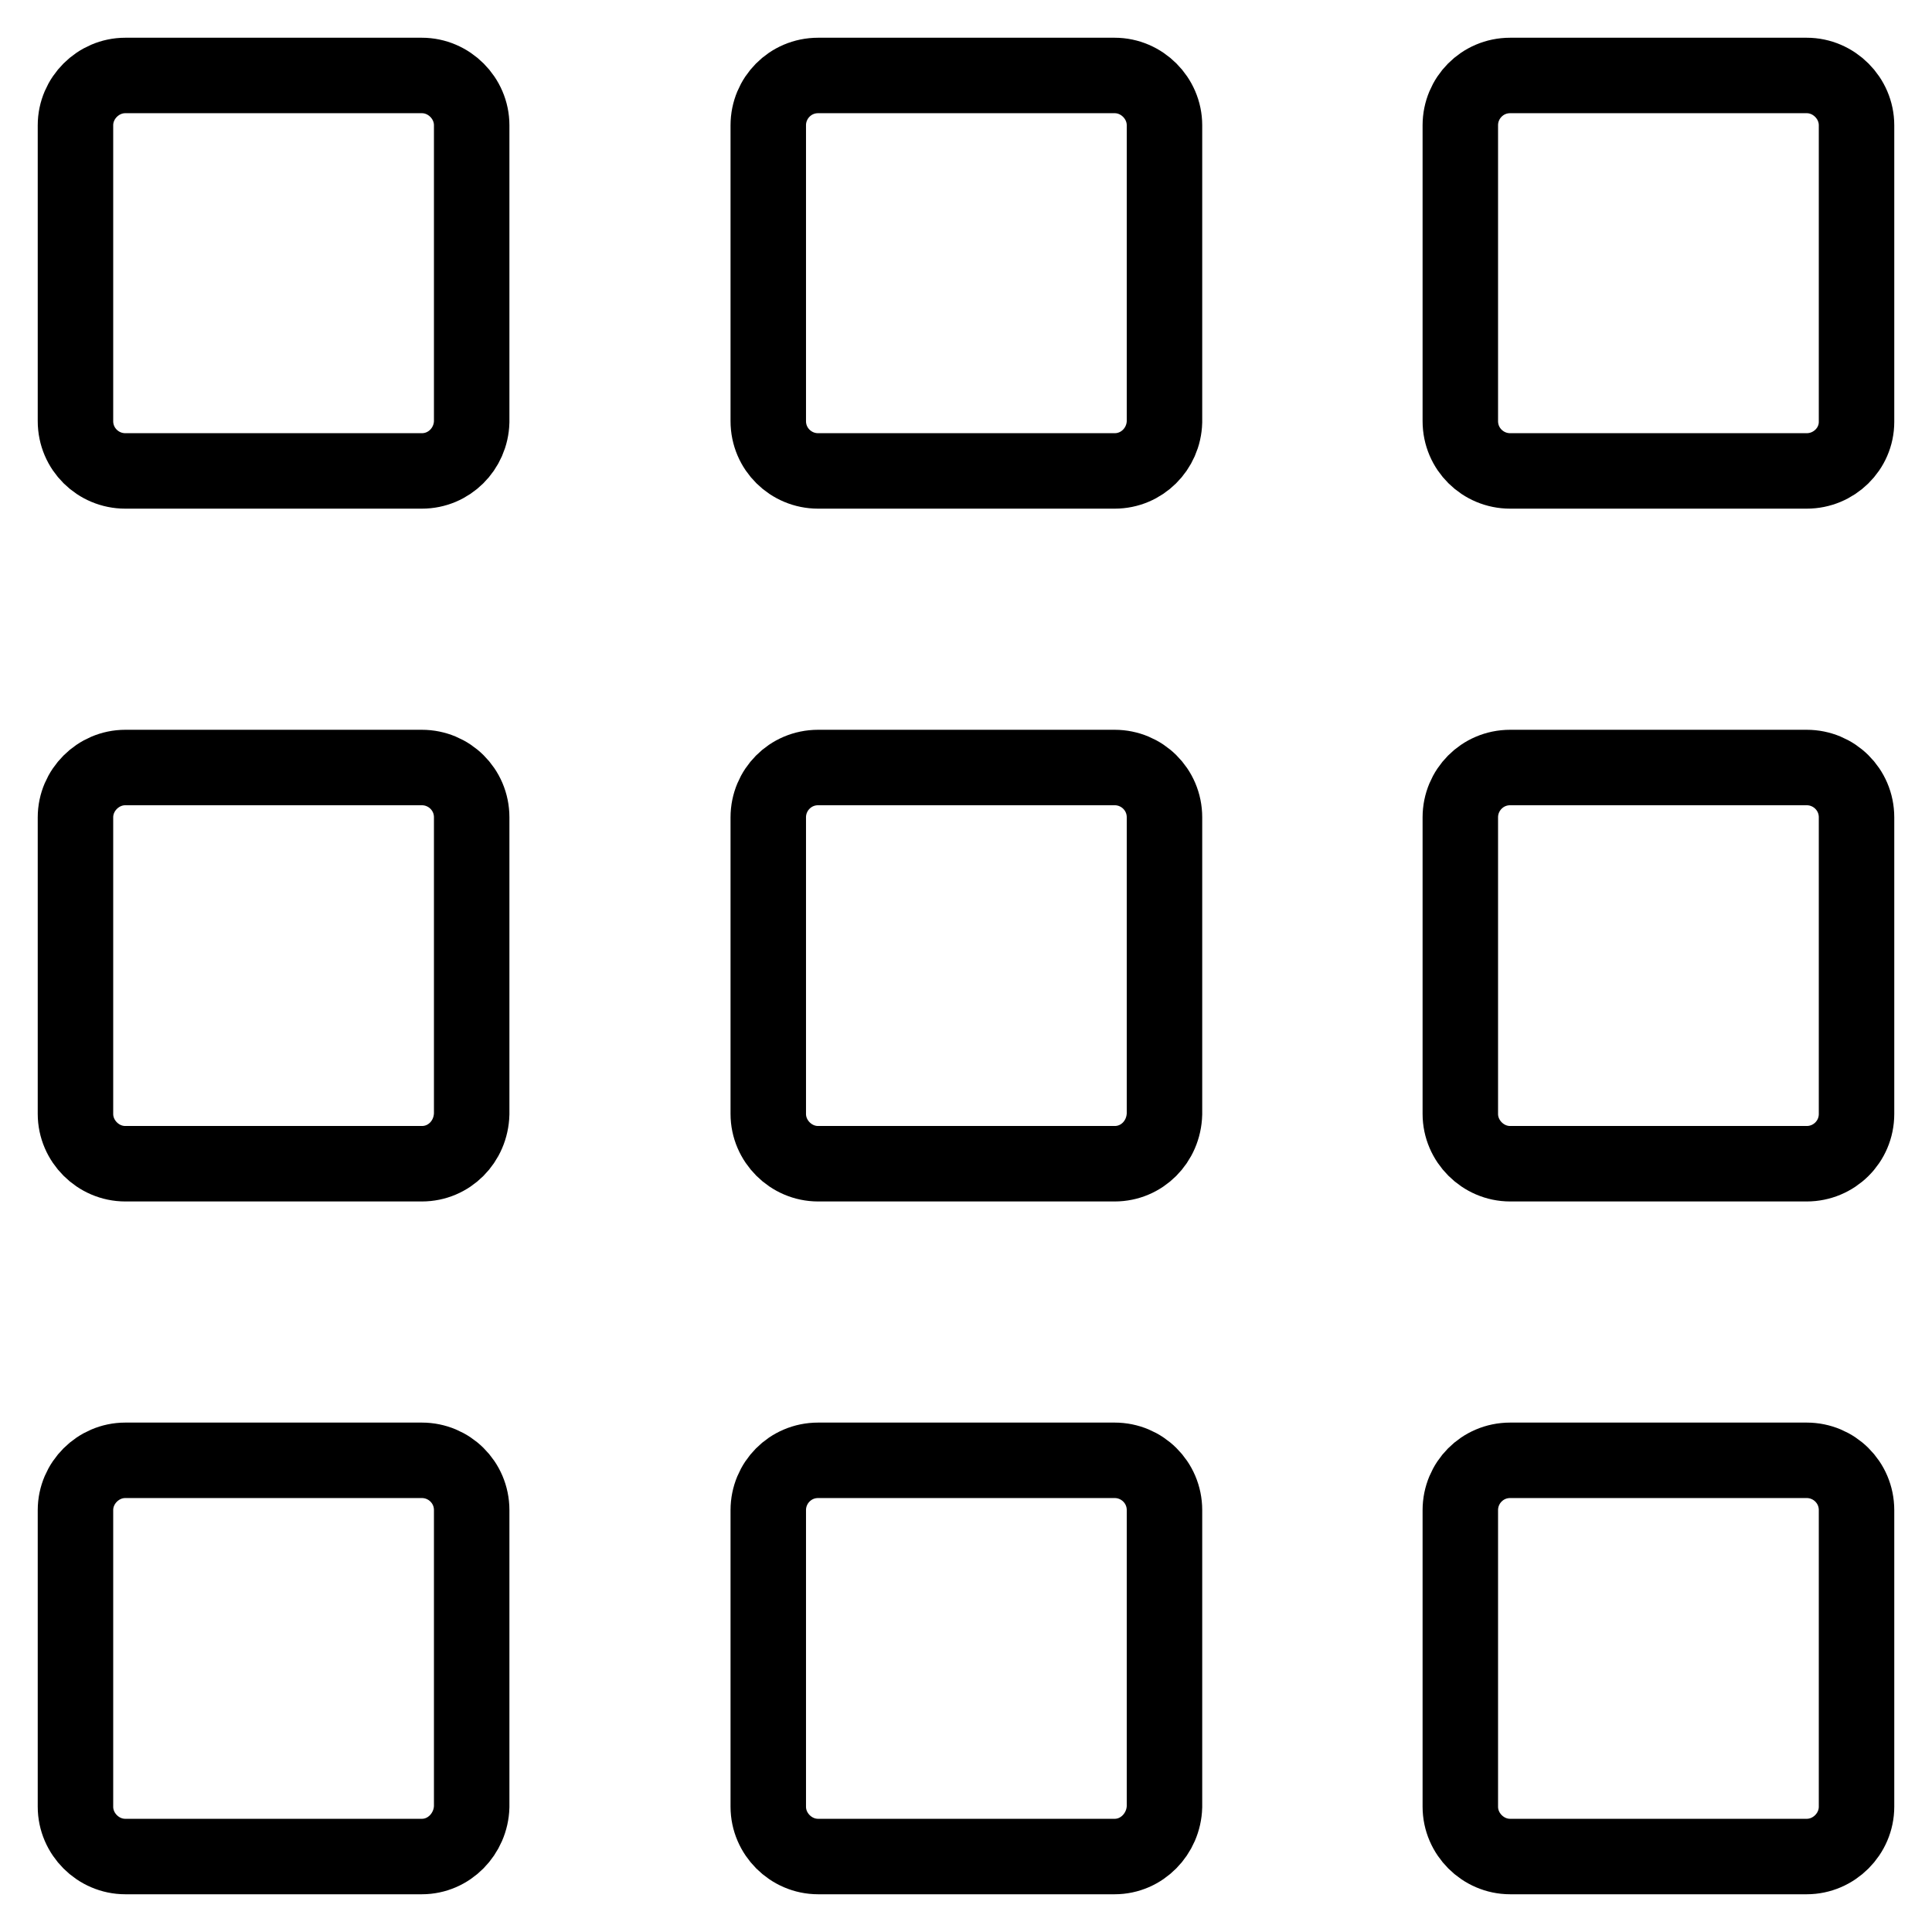 <?xml version="1.0" encoding="utf-8"?>
<!-- Svg Vector Icons : http://www.onlinewebfonts.com/icon -->
<!DOCTYPE svg PUBLIC "-//W3C//DTD SVG 1.1//EN" "http://www.w3.org/Graphics/SVG/1.1/DTD/svg11.dtd">
<svg version="1.1" xmlns="http://www.w3.org/2000/svg" xmlns:xlink="http://www.w3.org/1999/xlink" x="0px" y="0px" viewBox="0 0 256 256" enable-background="new 0 0 256 256" xml:space="preserve">
<g> <path stroke-width="10" fill-opacity="0" stroke="#000000"  d="M239.4,246h-39.3c-3.6,0-6.6-3-6.6-6.6v-39.3c0-3.6,2.9-6.6,6.6-6.6h39.3c3.6,0,6.6,2.9,6.6,6.6v39.3 C246,243,243,246,239.4,246z M239.4,154.2h-39.3c-3.6,0-6.6-3-6.6-6.6v-39.3c0-3.6,2.9-6.6,6.6-6.6h39.3c3.6,0,6.6,2.9,6.6,6.6 v39.3C246,151.3,243,154.2,239.4,154.2z M239.4,62.4h-39.3c-3.6,0-6.6-2.9-6.6-6.6V16.6c0-3.6,2.9-6.6,6.6-6.6h39.3 c3.6,0,6.6,3,6.6,6.6v39.3C246,59.5,243,62.4,239.4,62.4z M147.7,246h-39.3c-3.6,0-6.6-3-6.6-6.6v-39.3c0-3.6,2.9-6.6,6.6-6.6h39.3 c3.6,0,6.6,2.9,6.6,6.6v39.3C154.2,243,151.3,246,147.7,246z M147.7,154.2h-39.3c-3.6,0-6.6-3-6.6-6.6v-39.3c0-3.6,2.9-6.6,6.6-6.6 h39.3c3.6,0,6.6,2.9,6.6,6.6v39.3C154.2,151.3,151.3,154.2,147.7,154.2z M147.7,62.4h-39.3c-3.6,0-6.6-2.9-6.6-6.6V16.6 c0-3.6,2.9-6.6,6.6-6.6h39.3c3.6,0,6.6,3,6.6,6.6v39.3C154.2,59.5,151.3,62.4,147.7,62.4z M55.9,246H16.6c-3.6,0-6.6-3-6.6-6.6 v-39.3c0-3.6,3-6.6,6.6-6.6h39.3c3.6,0,6.6,2.9,6.6,6.6v39.3C62.4,243,59.5,246,55.9,246z M55.9,154.2H16.6c-3.6,0-6.6-3-6.6-6.6 v-39.3c0-3.6,3-6.6,6.6-6.6h39.3c3.6,0,6.6,2.9,6.6,6.6v39.3C62.4,151.3,59.5,154.2,55.9,154.2z M55.9,62.4H16.6 c-3.6,0-6.6-2.9-6.6-6.6V16.6c0-3.6,3-6.6,6.6-6.6h39.3c3.6,0,6.6,3,6.6,6.6v39.3C62.4,59.5,59.5,62.4,55.9,62.4z"/></g>
</svg>
